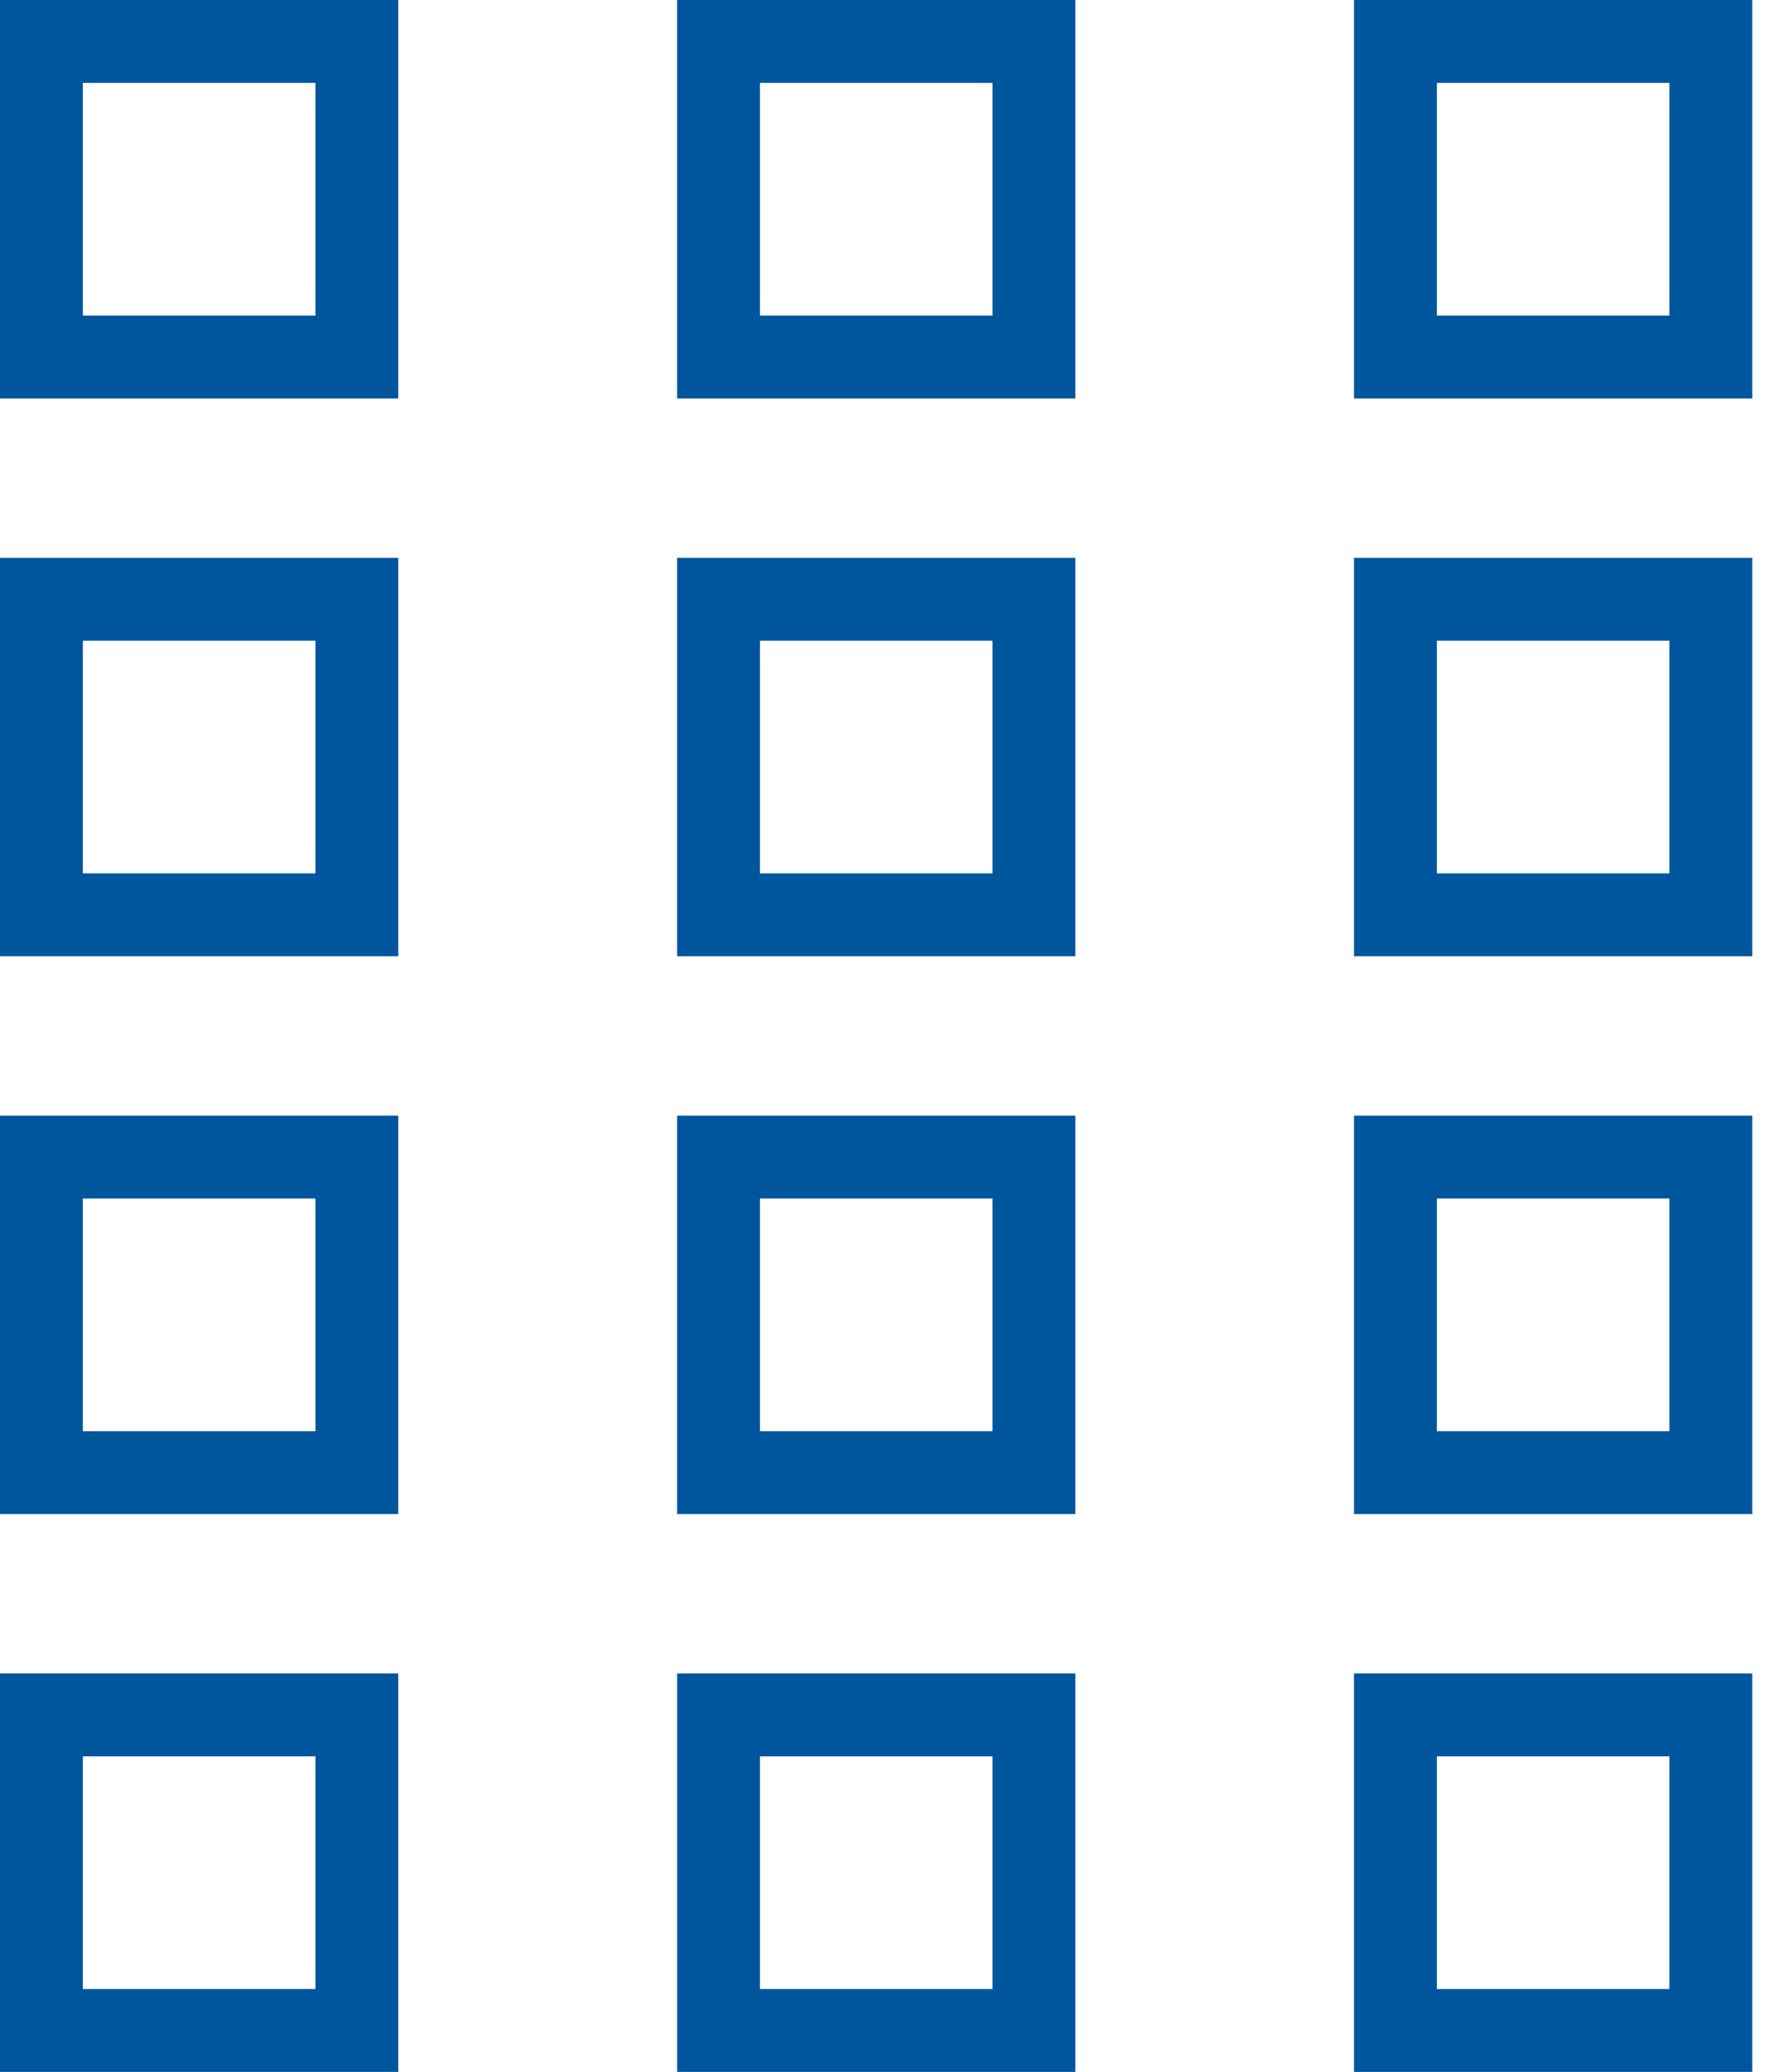 <?xml version="1.0" encoding="UTF-8"?>
<svg xmlns="http://www.w3.org/2000/svg" width="43" height="50" viewBox="0 0 43 50" fill="none">
  <rect x="1" y="1" width="7.615" height="7.615" stroke="#00569D" stroke-width="2"></rect>
  <rect x="17.348" y="1" width="7.615" height="7.615" stroke="#00569D" stroke-width="2"></rect>
  <rect x="33.691" y="1" width="7.615" height="7.615" stroke="#00569D" stroke-width="2"></rect>
  <rect x="1" y="14.461" width="7.615" height="7.615" stroke="#00569D" stroke-width="2"></rect>
  <rect x="17.348" y="14.461" width="7.615" height="7.615" stroke="#00569D" stroke-width="2"></rect>
  <rect x="33.691" y="14.461" width="7.615" height="7.615" stroke="#00569D" stroke-width="2"></rect>
  <rect x="1" y="27.922" width="7.615" height="7.615" stroke="#00569D" stroke-width="2"></rect>
  <rect x="17.348" y="27.922" width="7.615" height="7.615" stroke="#00569D" stroke-width="2"></rect>
  <rect x="1" y="41.383" width="7.615" height="7.615" stroke="#00569D" stroke-width="2"></rect>
  <rect x="17.348" y="41.383" width="7.615" height="7.615" stroke="#00569D" stroke-width="2"></rect>
  <rect x="33.691" y="41.383" width="7.615" height="7.615" stroke="#00569D" stroke-width="2"></rect>
  <rect x="33.691" y="27.922" width="7.615" height="7.615" stroke="#00569D" stroke-width="2"></rect>
</svg>

